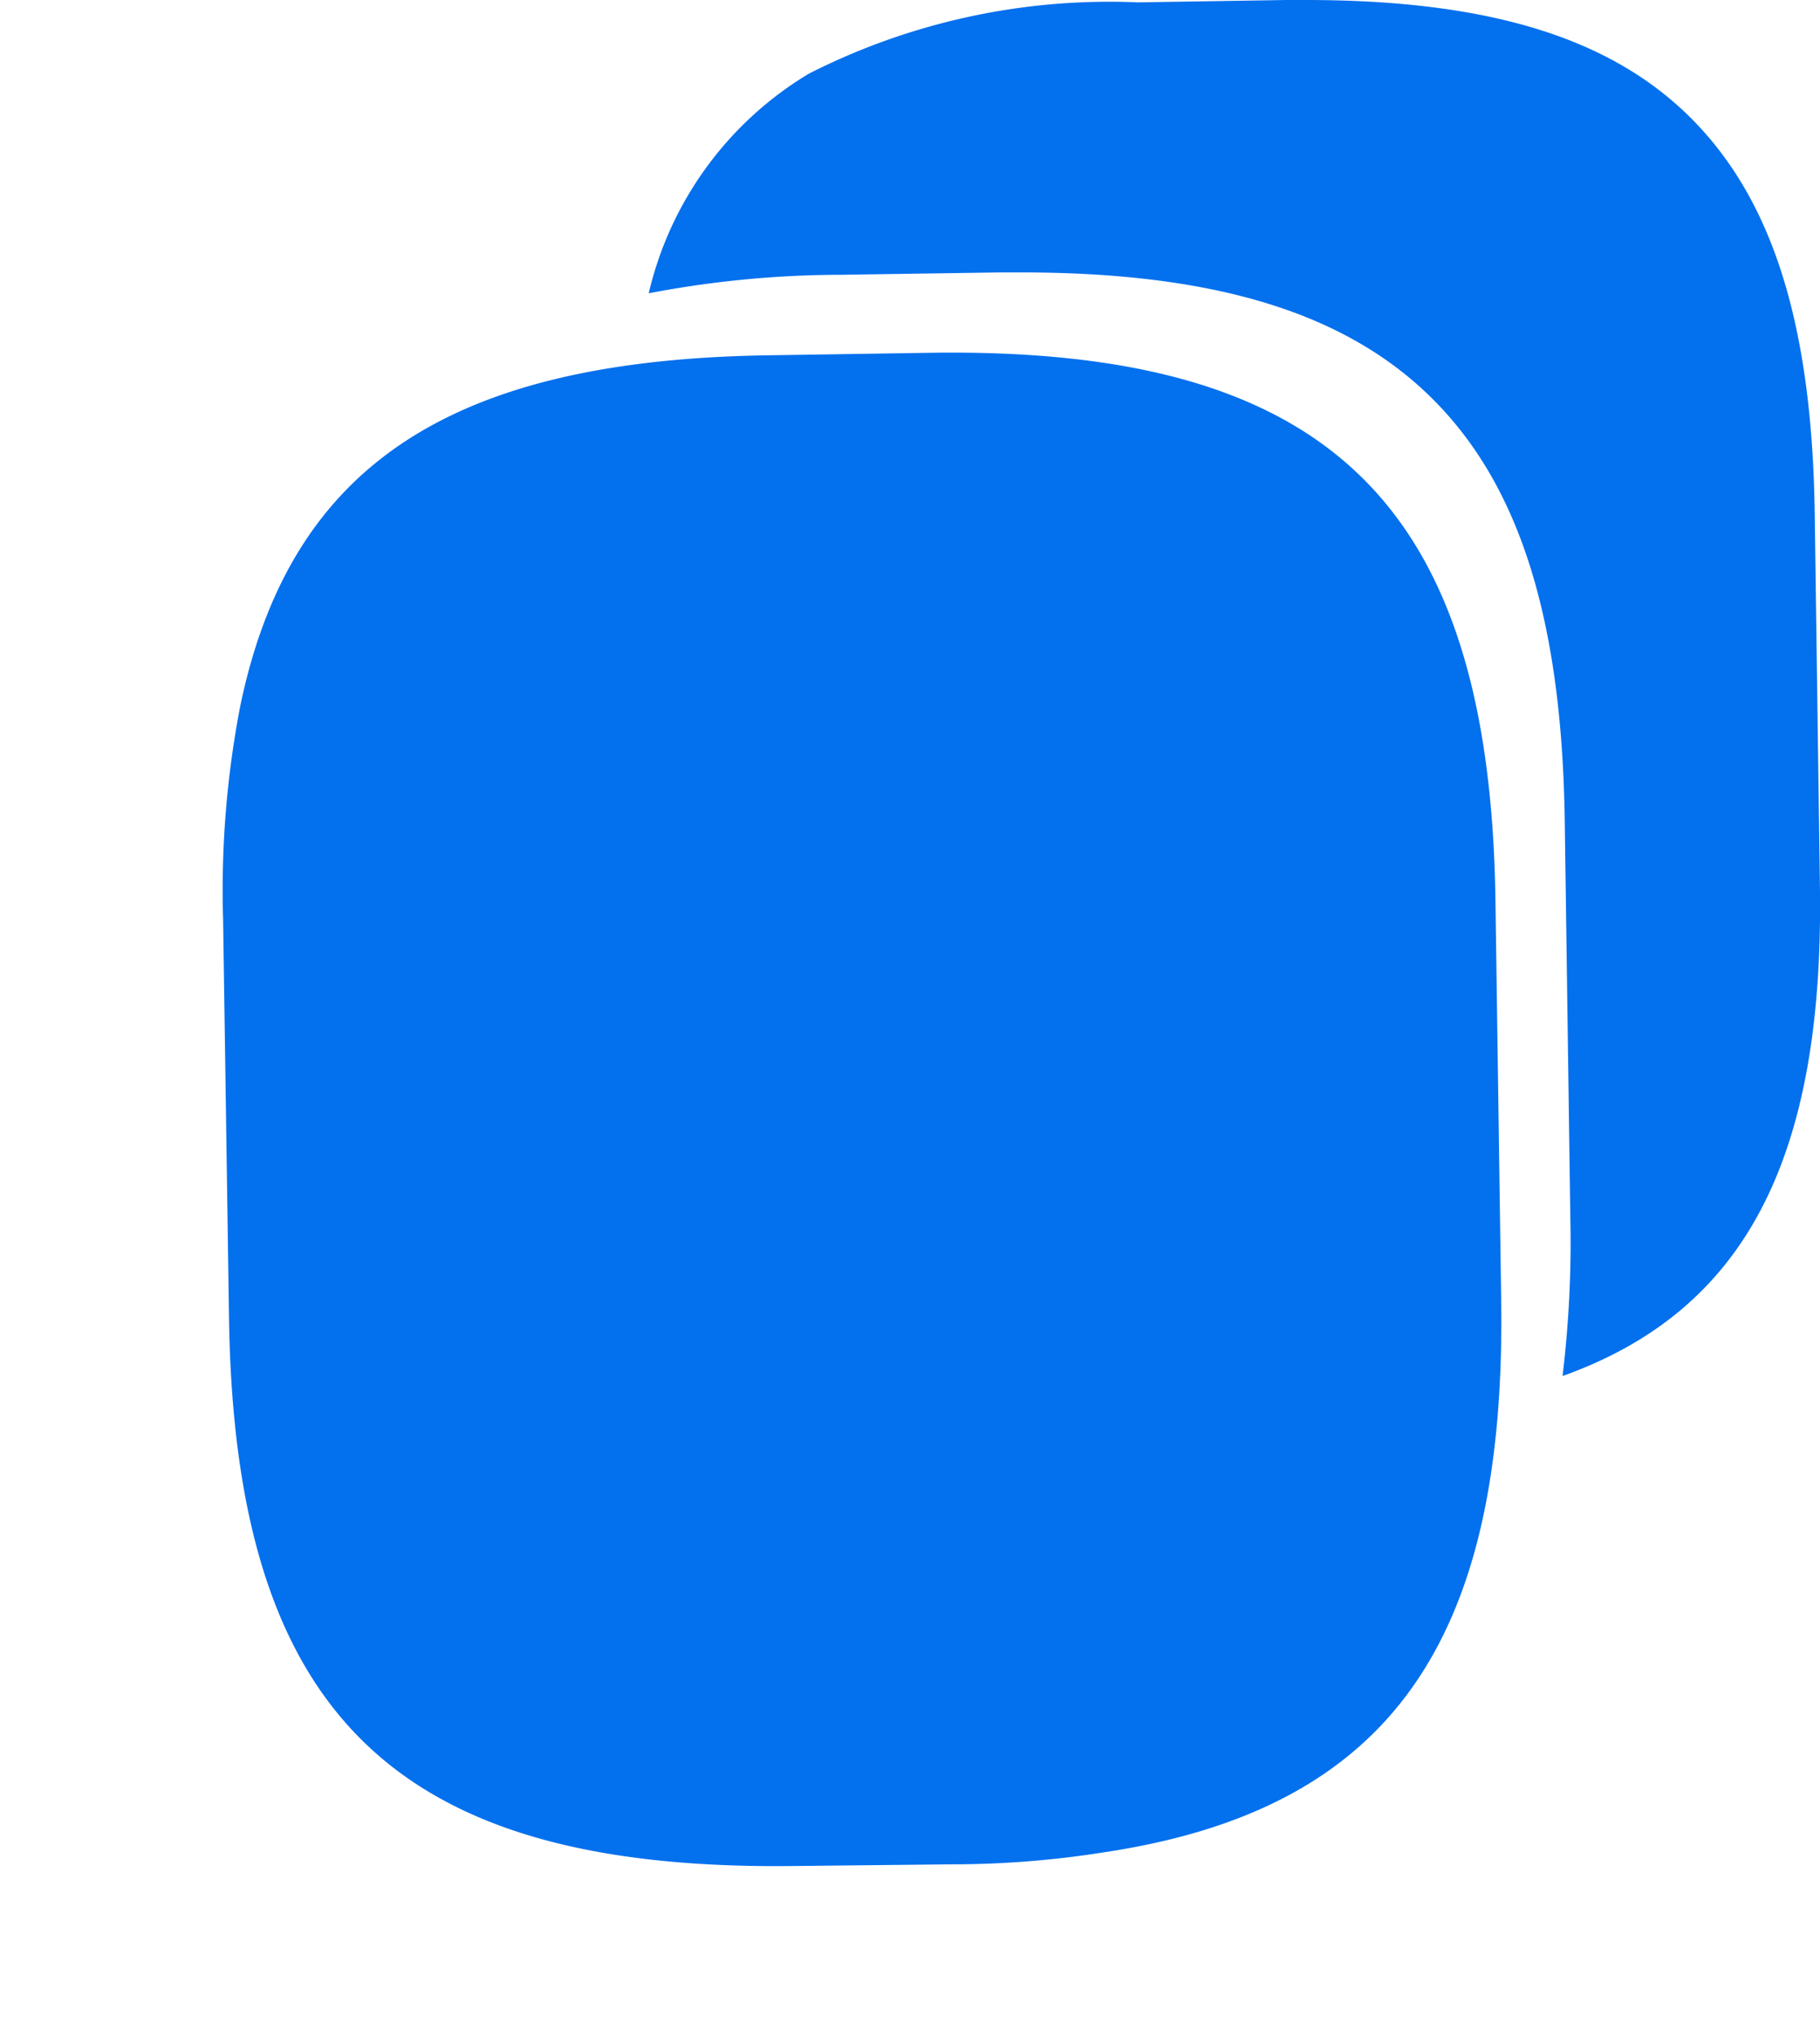 <svg id="Groupe_21399" data-name="Groupe 21399" xmlns="http://www.w3.org/2000/svg" width="19.288" height="21.577" viewBox="0 0 19.288 21.577">
  <path id="Soustraction_1" data-name="Soustraction 1" d="M9.685,14.573h0A11.8,11.8,0,0,0,9.767,12.9L9.708,8.7c-.03-2.116-.469-3.532-1.382-4.455S6.019,2.886,3.947,2.886l-.222,0-1.68.025A10.878,10.878,0,0,0,0,3.107,3.692,3.692,0,0,1,1.7.779,7.032,7.032,0,0,1,5.184.025L6.756,0l.207,0c1.94,0,3.243.4,4.1,1.269s1.266,2.189,1.294,4.17l.055,3.937c.046,2.906-.795,4.509-2.724,5.2Z" transform="translate(6.875)" fill="#0370ee"/>
  <path id="Tracé_33023" data-name="Tracé 33023" d="M10,.694,8.36.312C5.087-.462,3.137.175,1.991,2.546A10.264,10.264,0,0,0,1.265,4.7L.305,8.808c-.96,4.1.3,6.115,4.39,7.085l1.646.392a10.3,10.3,0,0,0,1.587.265c3.057.294,4.684-1.137,5.507-4.674l.96-4.1C15.356,3.683,14.1,1.655,10,.694Z" transform="translate(0 5.483) rotate(-14)" fill="#0370ee"/>
</svg>
